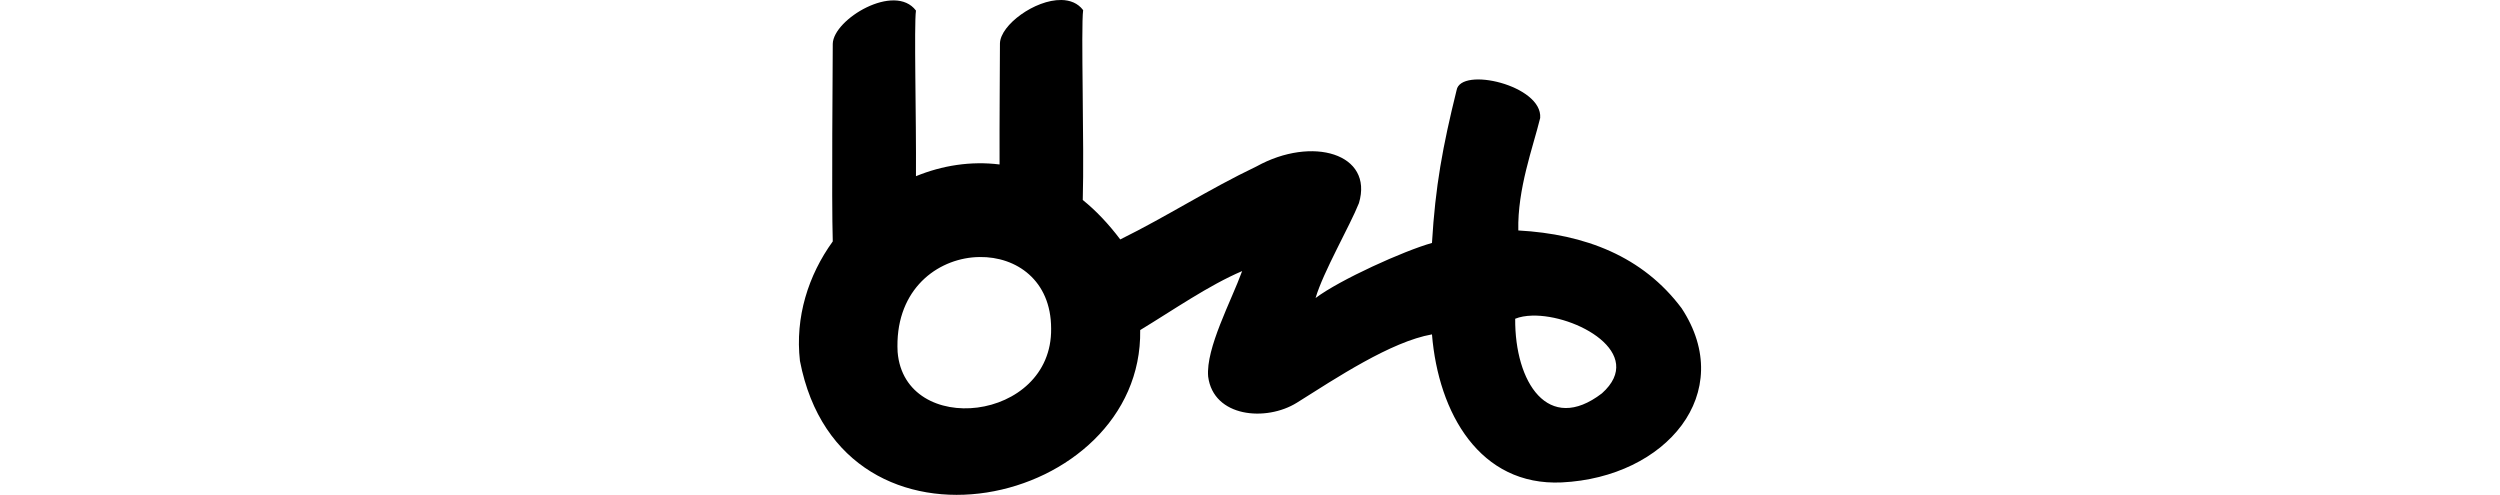 <?xml version="1.0" encoding="UTF-8" standalone="no"?>
<!-- Created with Inkscape (http://www.inkscape.org/) -->

<svg
   xmlns:dc="http://purl.org/dc/elements/1.1/"
   xmlns:cc="http://creativecommons.org/ns#"
   xmlns:rdf="http://www.w3.org/1999/02/22-rdf-syntax-ns#"
   xmlns:svg="http://www.w3.org/2000/svg"
   xmlns="http://www.w3.org/2000/svg"
   xmlns:sodipodi="http://sodipodi.sourceforge.net/DTD/sodipodi-0.dtd"
   xmlns:inkscape="http://www.inkscape.org/namespaces/inkscape"
   width="200"
   height="39.589"
   id="svg2"
   version="1.1"
   inkscape:version="0.48.3.1 r9886"
   sodipodi:docname="born.svg">
  <defs
     id="defs4" />
  <sodipodi:namedview
     id="base"
     pagecolor="#ffffff"
     bordercolor="#666666"
     borderopacity="1.0"
     inkscape:pageopacity="0.0"
     inkscape:pageshadow="2"
     inkscape:zoom="2.8"
     inkscape:cx="-48.418198"
     inkscape:cy="1.6085561"
     inkscape:document-units="px"
     inkscape:current-layer="layer1"
     showgrid="false"
     fit-margin-top="0"
     fit-margin-left="0"
     fit-margin-right="0"
     fit-margin-bottom="0"
     inkscape:window-width="1301"
     inkscape:window-height="744"
     inkscape:window-x="65"
     inkscape:window-y="24"
     inkscape:window-maximized="1" />
  <g
     inkscape:label="Layer 1"
     inkscape:groupmode="layer"
     id="layer1"
     transform="translate(-465.583,-705.174)">
    <path
       style="fill:#000000"
       d="m 550.485,705.174 c -2.099,-0.034 -4.868,1.99 -4.906,3.469 0.001,1.292 -0.044,6.152 -0.031,9.688 -2.301,-0.284 -4.583,0.076 -6.688,0.938 0.031,-4.772 -0.163,-12.042 0,-13.25 -1.698,-2.254 -6.605,0.684 -6.656,2.656 0.002,1.694 -0.104,12.38 0,15.812 -1.957,2.707 -3.026,6.061 -2.625,9.562 3.321,17.214 27.454,11.676 27.219,-2.469 2.675,-1.623 5.475,-3.575 8.156,-4.719 -0.867,2.391 -2.914,6.164 -2.719,8.438 0.42,3.261 4.636,3.623 7.094,2.094 3.145,-1.976 7.531,-4.89 10.812,-5.469 0.514,6.308 3.832,12.142 10.375,11.844 8.357,-0.402 14.054,-7.161 9.594,-13.938 -3.11,-4.154 -7.727,-5.925 -13.062,-6.219 -0.076,-3.328 1.171,-6.635 1.75,-9 0.198,-2.612 -6.365,-4.137 -6.688,-2.219 -1.111,4.499 -1.7,7.675 -1.969,12.219 -2.217,0.615 -7.387,2.951 -9.312,4.406 0.598,-2.067 2.763,-5.804 3.469,-7.594 1.18,-3.96 -3.737,-5.4 -8.188,-2.938 -3.858,1.844 -7.086,3.954 -10.906,5.844 -0.944,-1.251 -1.95,-2.312 -3,-3.156 0.128,-4.379 -0.157,-13.795 0.031,-15.188 -0.424,-0.564 -1.05,-0.801 -1.75,-0.812 z m -6.531,20.562 c 2.928,-0.04 5.718,1.853 5.719,5.719 0.107,7.489 -11.726,8.748 -12.281,1.875 -0.247,-4.725 2.84,-7.242 5.969,-7.562 0.196,-0.02 0.399,-0.029 0.594,-0.031 z m 44.188,4.688 c 3.509,-0.107 9.187,3.014 5.594,6.219 -4.3,3.295 -6.977,-0.878 -6.938,-5.969 0.379,-0.157 0.842,-0.235 1.344,-0.25 z"
       id="path3555"
       inkscape:connector-curvature="0" />
  </g>
</svg>

